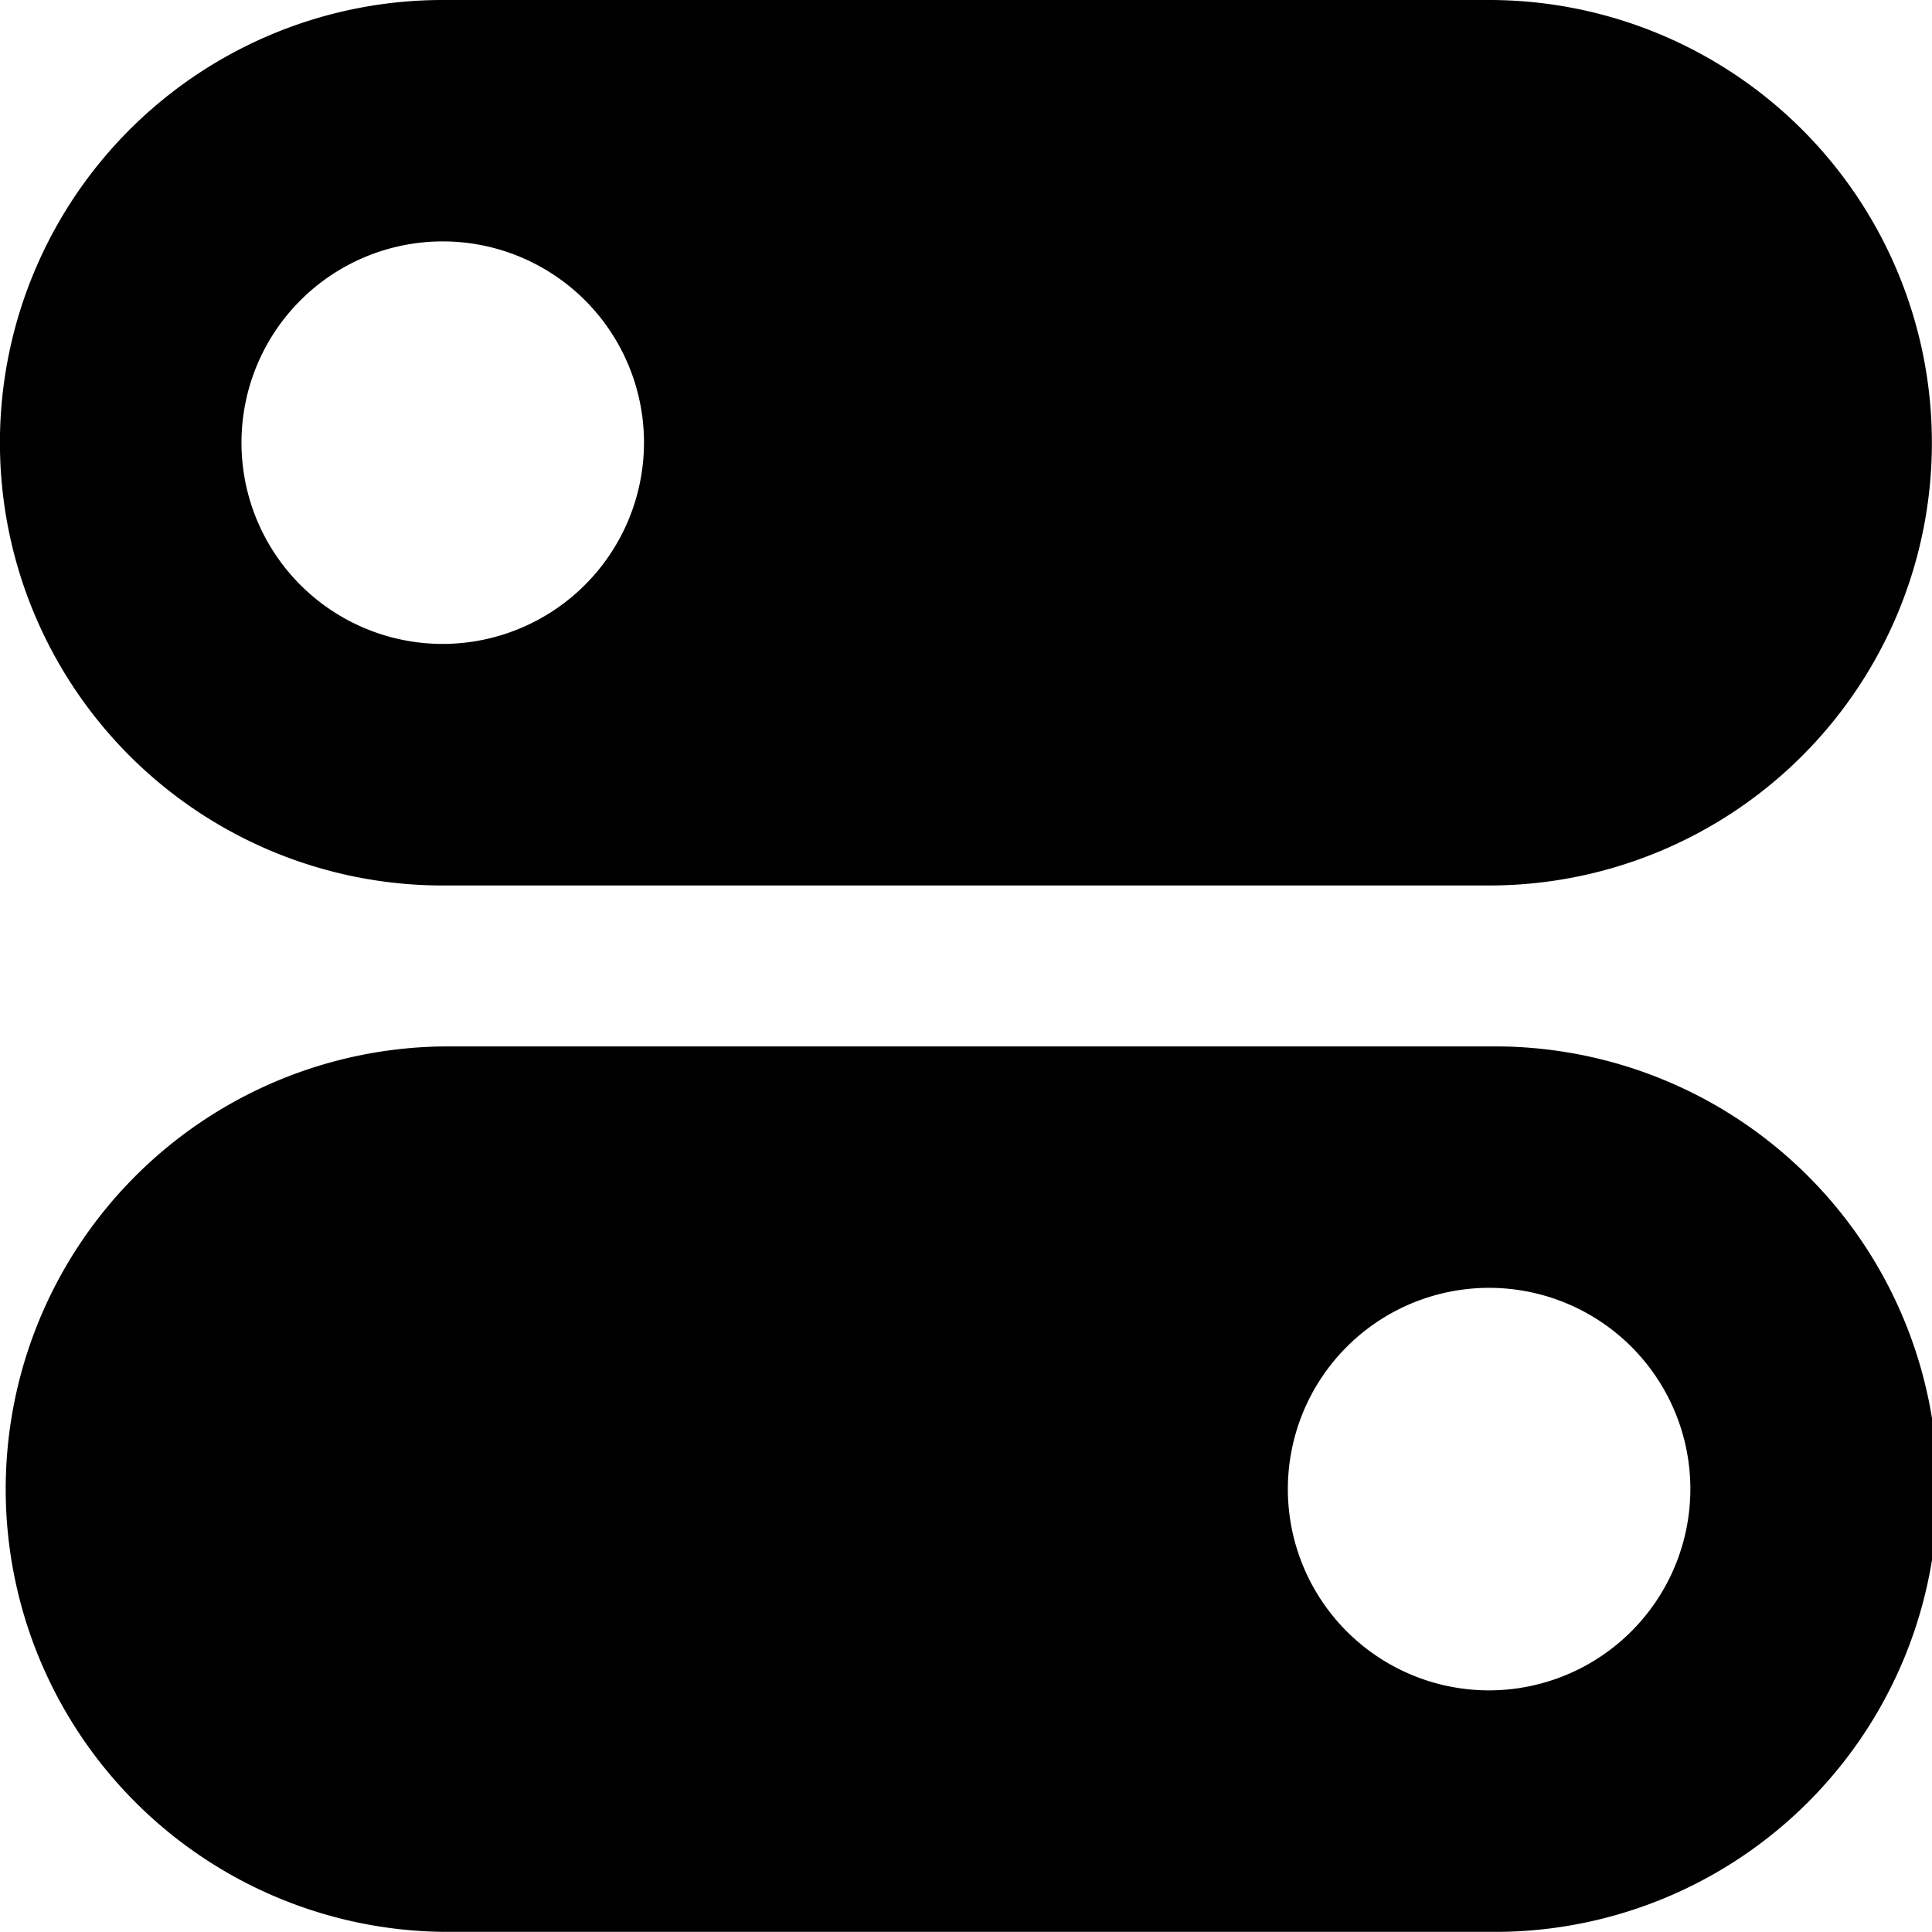 <svg xmlns="http://www.w3.org/2000/svg" viewBox="0 0 256.02 256"><g><g><path class="fill-secondary" d="M197.33,0H58.66a58.67,58.67,0,0,0,0,117.34H197.34A58.67,58.67,0,1,0,197.33,0ZM58.67,85.33A26.67,26.67,0,1,1,85.34,58.67,26.71,26.71,0,0,1,58.67,85.33Z"/><path class="fill-primary" d="M197.33,138.67H58.66a58.67,58.67,0,0,0,0,117.33H197.34a58.67,58.67,0,1,0,0-117.33Zm0,85.33A26.67,26.67,0,1,1,224,197.33,26.7,26.7,0,0,1,197.33,224Z"/></g></g></svg>